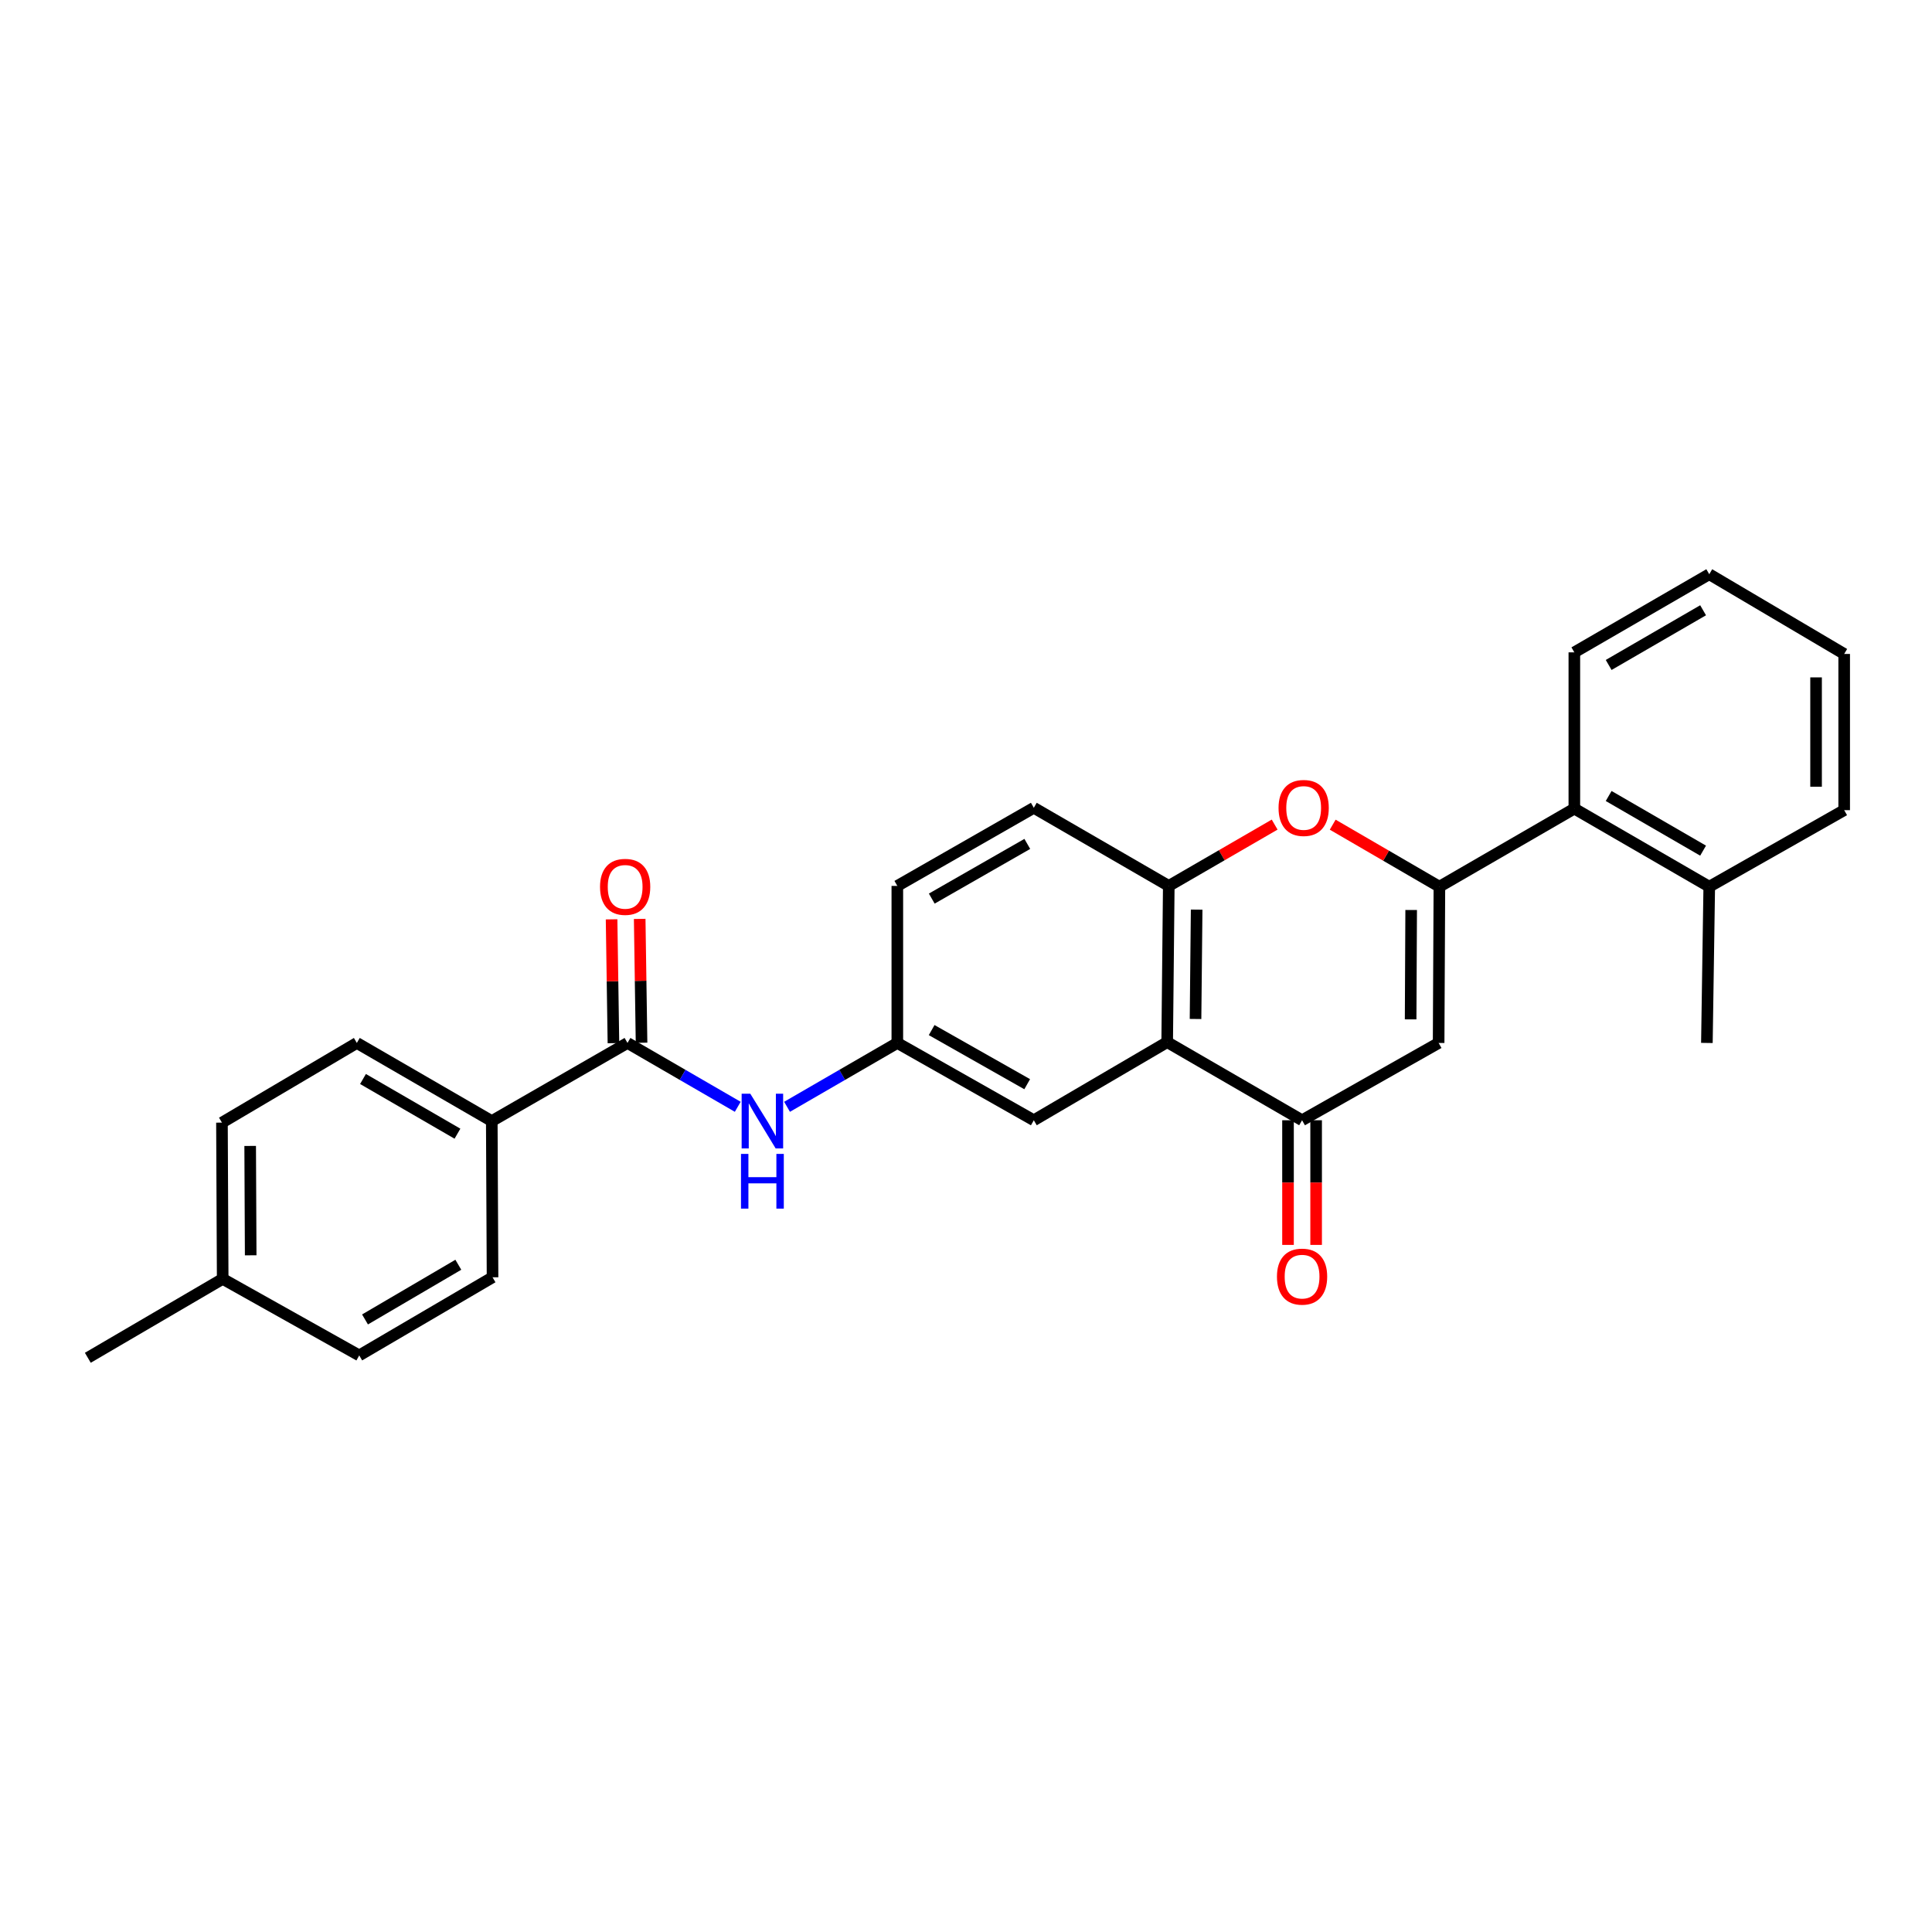 <?xml version='1.0' encoding='iso-8859-1'?>
<svg version='1.1' baseProfile='full'
              xmlns='http://www.w3.org/2000/svg'
                      xmlns:rdkit='http://www.rdkit.org/xml'
                      xmlns:xlink='http://www.w3.org/1999/xlink'
                  xml:space='preserve'
width='1000px' height='1000px' viewBox='0 0 1000 1000'>
<!-- END OF HEADER -->
<rect style='opacity:1.0;fill:#FFFFFF;stroke:none' width='1000' height='1000' x='0' y='0'> </rect>
<path class='bond-0' d='M 745.028,458.952 L 744.632,539.828' style='fill:none;fill-rule:evenodd;stroke:#000000;stroke-width:6px;stroke-linecap:butt;stroke-linejoin:miter;stroke-opacity:1' />
<path class='bond-0' d='M 730.419,471.012 L 730.141,527.625' style='fill:none;fill-rule:evenodd;stroke:#000000;stroke-width:6px;stroke-linecap:butt;stroke-linejoin:miter;stroke-opacity:1' />
<path class='bond-1' d='M 745.028,458.952 L 717.417,442.902' style='fill:none;fill-rule:evenodd;stroke:#000000;stroke-width:6px;stroke-linecap:butt;stroke-linejoin:miter;stroke-opacity:1' />
<path class='bond-1' d='M 717.417,442.902 L 689.806,426.851' style='fill:none;fill-rule:evenodd;stroke:#FF0000;stroke-width:6px;stroke-linecap:butt;stroke-linejoin:miter;stroke-opacity:1' />
<path class='bond-6' d='M 745.028,458.952 L 814.878,418.534' style='fill:none;fill-rule:evenodd;stroke:#000000;stroke-width:6px;stroke-linecap:butt;stroke-linejoin:miter;stroke-opacity:1' />
<path class='bond-3' d='M 744.632,539.828 L 673.95,579.841' style='fill:none;fill-rule:evenodd;stroke:#000000;stroke-width:6px;stroke-linecap:butt;stroke-linejoin:miter;stroke-opacity:1' />
<path class='bond-4' d='M 659.757,426.811 L 632.357,442.679' style='fill:none;fill-rule:evenodd;stroke:#FF0000;stroke-width:6px;stroke-linecap:butt;stroke-linejoin:miter;stroke-opacity:1' />
<path class='bond-4' d='M 632.357,442.679 L 604.957,458.548' style='fill:none;fill-rule:evenodd;stroke:#000000;stroke-width:6px;stroke-linecap:butt;stroke-linejoin:miter;stroke-opacity:1' />
<path class='bond-2' d='M 604.132,539.407 L 604.957,458.548' style='fill:none;fill-rule:evenodd;stroke:#000000;stroke-width:6px;stroke-linecap:butt;stroke-linejoin:miter;stroke-opacity:1' />
<path class='bond-2' d='M 618.805,527.427 L 619.383,470.825' style='fill:none;fill-rule:evenodd;stroke:#000000;stroke-width:6px;stroke-linecap:butt;stroke-linejoin:miter;stroke-opacity:1' />
<path class='bond-9' d='M 604.132,539.407 L 535.099,579.841' style='fill:none;fill-rule:evenodd;stroke:#000000;stroke-width:6px;stroke-linecap:butt;stroke-linejoin:miter;stroke-opacity:1' />
<path class='bond-27' d='M 604.132,539.407 L 673.95,579.841' style='fill:none;fill-rule:evenodd;stroke:#000000;stroke-width:6px;stroke-linecap:butt;stroke-linejoin:miter;stroke-opacity:1' />
<path class='bond-11' d='M 666.674,579.841 L 666.674,612.1' style='fill:none;fill-rule:evenodd;stroke:#000000;stroke-width:6px;stroke-linecap:butt;stroke-linejoin:miter;stroke-opacity:1' />
<path class='bond-11' d='M 666.674,612.1 L 666.674,644.359' style='fill:none;fill-rule:evenodd;stroke:#FF0000;stroke-width:6px;stroke-linecap:butt;stroke-linejoin:miter;stroke-opacity:1' />
<path class='bond-11' d='M 681.225,579.841 L 681.225,612.1' style='fill:none;fill-rule:evenodd;stroke:#000000;stroke-width:6px;stroke-linecap:butt;stroke-linejoin:miter;stroke-opacity:1' />
<path class='bond-11' d='M 681.225,612.1 L 681.225,644.359' style='fill:none;fill-rule:evenodd;stroke:#FF0000;stroke-width:6px;stroke-linecap:butt;stroke-linejoin:miter;stroke-opacity:1' />
<path class='bond-13' d='M 604.957,458.548 L 535.099,418.114' style='fill:none;fill-rule:evenodd;stroke:#000000;stroke-width:6px;stroke-linecap:butt;stroke-linejoin:miter;stroke-opacity:1' />
<path class='bond-5' d='M 324.789,539.828 L 353.323,556.354' style='fill:none;fill-rule:evenodd;stroke:#000000;stroke-width:6px;stroke-linecap:butt;stroke-linejoin:miter;stroke-opacity:1' />
<path class='bond-5' d='M 353.323,556.354 L 381.858,572.881' style='fill:none;fill-rule:evenodd;stroke:#0000FF;stroke-width:6px;stroke-linecap:butt;stroke-linejoin:miter;stroke-opacity:1' />
<path class='bond-8' d='M 324.789,539.828 L 254.543,580.27' style='fill:none;fill-rule:evenodd;stroke:#000000;stroke-width:6px;stroke-linecap:butt;stroke-linejoin:miter;stroke-opacity:1' />
<path class='bond-12' d='M 332.064,539.719 L 331.583,507.672' style='fill:none;fill-rule:evenodd;stroke:#000000;stroke-width:6px;stroke-linecap:butt;stroke-linejoin:miter;stroke-opacity:1' />
<path class='bond-12' d='M 331.583,507.672 L 331.103,475.625' style='fill:none;fill-rule:evenodd;stroke:#FF0000;stroke-width:6px;stroke-linecap:butt;stroke-linejoin:miter;stroke-opacity:1' />
<path class='bond-12' d='M 317.515,539.937 L 317.034,507.89' style='fill:none;fill-rule:evenodd;stroke:#000000;stroke-width:6px;stroke-linecap:butt;stroke-linejoin:miter;stroke-opacity:1' />
<path class='bond-12' d='M 317.034,507.89 L 316.554,475.843' style='fill:none;fill-rule:evenodd;stroke:#FF0000;stroke-width:6px;stroke-linecap:butt;stroke-linejoin:miter;stroke-opacity:1' />
<path class='bond-14' d='M 814.878,418.534 L 884.704,458.952' style='fill:none;fill-rule:evenodd;stroke:#000000;stroke-width:6px;stroke-linecap:butt;stroke-linejoin:miter;stroke-opacity:1' />
<path class='bond-14' d='M 832.641,412.004 L 881.519,440.296' style='fill:none;fill-rule:evenodd;stroke:#000000;stroke-width:6px;stroke-linecap:butt;stroke-linejoin:miter;stroke-opacity:1' />
<path class='bond-21' d='M 814.878,418.534 L 814.878,337.658' style='fill:none;fill-rule:evenodd;stroke:#000000;stroke-width:6px;stroke-linecap:butt;stroke-linejoin:miter;stroke-opacity:1' />
<path class='bond-7' d='M 407.373,572.882 L 435.915,556.355' style='fill:none;fill-rule:evenodd;stroke:#0000FF;stroke-width:6px;stroke-linecap:butt;stroke-linejoin:miter;stroke-opacity:1' />
<path class='bond-7' d='M 435.915,556.355 L 464.457,539.828' style='fill:none;fill-rule:evenodd;stroke:#000000;stroke-width:6px;stroke-linecap:butt;stroke-linejoin:miter;stroke-opacity:1' />
<path class='bond-15' d='M 254.543,580.27 L 184.702,539.828' style='fill:none;fill-rule:evenodd;stroke:#000000;stroke-width:6px;stroke-linecap:butt;stroke-linejoin:miter;stroke-opacity:1' />
<path class='bond-15' d='M 236.776,586.795 L 187.887,558.486' style='fill:none;fill-rule:evenodd;stroke:#000000;stroke-width:6px;stroke-linecap:butt;stroke-linejoin:miter;stroke-opacity:1' />
<path class='bond-16' d='M 254.543,580.27 L 254.939,661.121' style='fill:none;fill-rule:evenodd;stroke:#000000;stroke-width:6px;stroke-linecap:butt;stroke-linejoin:miter;stroke-opacity:1' />
<path class='bond-29' d='M 535.099,579.841 L 464.457,539.828' style='fill:none;fill-rule:evenodd;stroke:#000000;stroke-width:6px;stroke-linecap:butt;stroke-linejoin:miter;stroke-opacity:1' />
<path class='bond-29' d='M 531.674,561.179 L 482.224,533.169' style='fill:none;fill-rule:evenodd;stroke:#000000;stroke-width:6px;stroke-linecap:butt;stroke-linejoin:miter;stroke-opacity:1' />
<path class='bond-10' d='M 464.457,539.828 L 464.457,458.548' style='fill:none;fill-rule:evenodd;stroke:#000000;stroke-width:6px;stroke-linecap:butt;stroke-linejoin:miter;stroke-opacity:1' />
<path class='bond-17' d='M 535.099,418.114 L 464.457,458.548' style='fill:none;fill-rule:evenodd;stroke:#000000;stroke-width:6px;stroke-linecap:butt;stroke-linejoin:miter;stroke-opacity:1' />
<path class='bond-17' d='M 531.73,436.807 L 482.281,465.111' style='fill:none;fill-rule:evenodd;stroke:#000000;stroke-width:6px;stroke-linecap:butt;stroke-linejoin:miter;stroke-opacity:1' />
<path class='bond-22' d='M 884.704,458.952 L 883.483,539.828' style='fill:none;fill-rule:evenodd;stroke:#000000;stroke-width:6px;stroke-linecap:butt;stroke-linejoin:miter;stroke-opacity:1' />
<path class='bond-23' d='M 884.704,458.952 L 954.545,419.334' style='fill:none;fill-rule:evenodd;stroke:#000000;stroke-width:6px;stroke-linecap:butt;stroke-linejoin:miter;stroke-opacity:1' />
<path class='bond-19' d='M 184.702,539.828 L 114.884,581.07' style='fill:none;fill-rule:evenodd;stroke:#000000;stroke-width:6px;stroke-linecap:butt;stroke-linejoin:miter;stroke-opacity:1' />
<path class='bond-18' d='M 254.939,661.121 L 185.938,701.563' style='fill:none;fill-rule:evenodd;stroke:#000000;stroke-width:6px;stroke-linecap:butt;stroke-linejoin:miter;stroke-opacity:1' />
<path class='bond-18' d='M 237.232,654.634 L 188.931,682.944' style='fill:none;fill-rule:evenodd;stroke:#000000;stroke-width:6px;stroke-linecap:butt;stroke-linejoin:miter;stroke-opacity:1' />
<path class='bond-20' d='M 185.938,701.563 L 115.264,661.946' style='fill:none;fill-rule:evenodd;stroke:#000000;stroke-width:6px;stroke-linecap:butt;stroke-linejoin:miter;stroke-opacity:1' />
<path class='bond-30' d='M 114.884,581.07 L 115.264,661.946' style='fill:none;fill-rule:evenodd;stroke:#000000;stroke-width:6px;stroke-linecap:butt;stroke-linejoin:miter;stroke-opacity:1' />
<path class='bond-30' d='M 129.491,593.133 L 129.757,649.746' style='fill:none;fill-rule:evenodd;stroke:#000000;stroke-width:6px;stroke-linecap:butt;stroke-linejoin:miter;stroke-opacity:1' />
<path class='bond-24' d='M 115.264,661.946 L 45.455,702.784' style='fill:none;fill-rule:evenodd;stroke:#000000;stroke-width:6px;stroke-linecap:butt;stroke-linejoin:miter;stroke-opacity:1' />
<path class='bond-25' d='M 814.878,337.658 L 884.704,297.216' style='fill:none;fill-rule:evenodd;stroke:#000000;stroke-width:6px;stroke-linecap:butt;stroke-linejoin:miter;stroke-opacity:1' />
<path class='bond-25' d='M 832.644,344.183 L 881.522,315.874' style='fill:none;fill-rule:evenodd;stroke:#000000;stroke-width:6px;stroke-linecap:butt;stroke-linejoin:miter;stroke-opacity:1' />
<path class='bond-28' d='M 954.545,419.334 L 954.545,338.483' style='fill:none;fill-rule:evenodd;stroke:#000000;stroke-width:6px;stroke-linecap:butt;stroke-linejoin:miter;stroke-opacity:1' />
<path class='bond-28' d='M 939.995,407.207 L 939.995,350.611' style='fill:none;fill-rule:evenodd;stroke:#000000;stroke-width:6px;stroke-linecap:butt;stroke-linejoin:miter;stroke-opacity:1' />
<path class='bond-26' d='M 884.704,297.216 L 954.545,338.483' style='fill:none;fill-rule:evenodd;stroke:#000000;stroke-width:6px;stroke-linecap:butt;stroke-linejoin:miter;stroke-opacity:1' />
<path  class='atom-2' d='M 661.774 418.194
Q 661.774 411.394, 665.134 407.594
Q 668.494 403.794, 674.774 403.794
Q 681.054 403.794, 684.414 407.594
Q 687.774 411.394, 687.774 418.194
Q 687.774 425.074, 684.374 428.994
Q 680.974 432.874, 674.774 432.874
Q 668.534 432.874, 665.134 428.994
Q 661.774 425.114, 661.774 418.194
M 674.774 429.674
Q 679.094 429.674, 681.414 426.794
Q 683.774 423.874, 683.774 418.194
Q 683.774 412.634, 681.414 409.834
Q 679.094 406.994, 674.774 406.994
Q 670.454 406.994, 668.094 409.794
Q 665.774 412.594, 665.774 418.194
Q 665.774 423.914, 668.094 426.794
Q 670.454 429.674, 674.774 429.674
' fill='#FF0000'/>
<path  class='atom-8' d='M 388.355 566.11
L 397.635 581.11
Q 398.555 582.59, 400.035 585.27
Q 401.515 587.95, 401.595 588.11
L 401.595 566.11
L 405.355 566.11
L 405.355 594.43
L 401.475 594.43
L 391.515 578.03
Q 390.355 576.11, 389.115 573.91
Q 387.915 571.71, 387.555 571.03
L 387.555 594.43
L 383.875 594.43
L 383.875 566.11
L 388.355 566.11
' fill='#0000FF'/>
<path  class='atom-8' d='M 383.535 597.262
L 387.375 597.262
L 387.375 609.302
L 401.855 609.302
L 401.855 597.262
L 405.695 597.262
L 405.695 625.582
L 401.855 625.582
L 401.855 612.502
L 387.375 612.502
L 387.375 625.582
L 383.535 625.582
L 383.535 597.262
' fill='#0000FF'/>
<path  class='atom-12' d='M 660.95 660.781
Q 660.95 653.981, 664.31 650.181
Q 667.67 646.381, 673.95 646.381
Q 680.23 646.381, 683.59 650.181
Q 686.95 653.981, 686.95 660.781
Q 686.95 667.661, 683.55 671.581
Q 680.15 675.461, 673.95 675.461
Q 667.71 675.461, 664.31 671.581
Q 660.95 667.701, 660.95 660.781
M 673.95 672.261
Q 678.27 672.261, 680.59 669.381
Q 682.95 666.461, 682.95 660.781
Q 682.95 655.221, 680.59 652.421
Q 678.27 649.581, 673.95 649.581
Q 669.63 649.581, 667.27 652.381
Q 664.95 655.181, 664.95 660.781
Q 664.95 666.501, 667.27 669.381
Q 669.63 672.261, 673.95 672.261
' fill='#FF0000'/>
<path  class='atom-13' d='M 310.577 459.032
Q 310.577 452.232, 313.937 448.432
Q 317.297 444.632, 323.577 444.632
Q 329.857 444.632, 333.217 448.432
Q 336.577 452.232, 336.577 459.032
Q 336.577 465.912, 333.177 469.832
Q 329.777 473.712, 323.577 473.712
Q 317.337 473.712, 313.937 469.832
Q 310.577 465.952, 310.577 459.032
M 323.577 470.512
Q 327.897 470.512, 330.217 467.632
Q 332.577 464.712, 332.577 459.032
Q 332.577 453.472, 330.217 450.672
Q 327.897 447.832, 323.577 447.832
Q 319.257 447.832, 316.897 450.632
Q 314.577 453.432, 314.577 459.032
Q 314.577 464.752, 316.897 467.632
Q 319.257 470.512, 323.577 470.512
' fill='#FF0000'/>
</svg>
